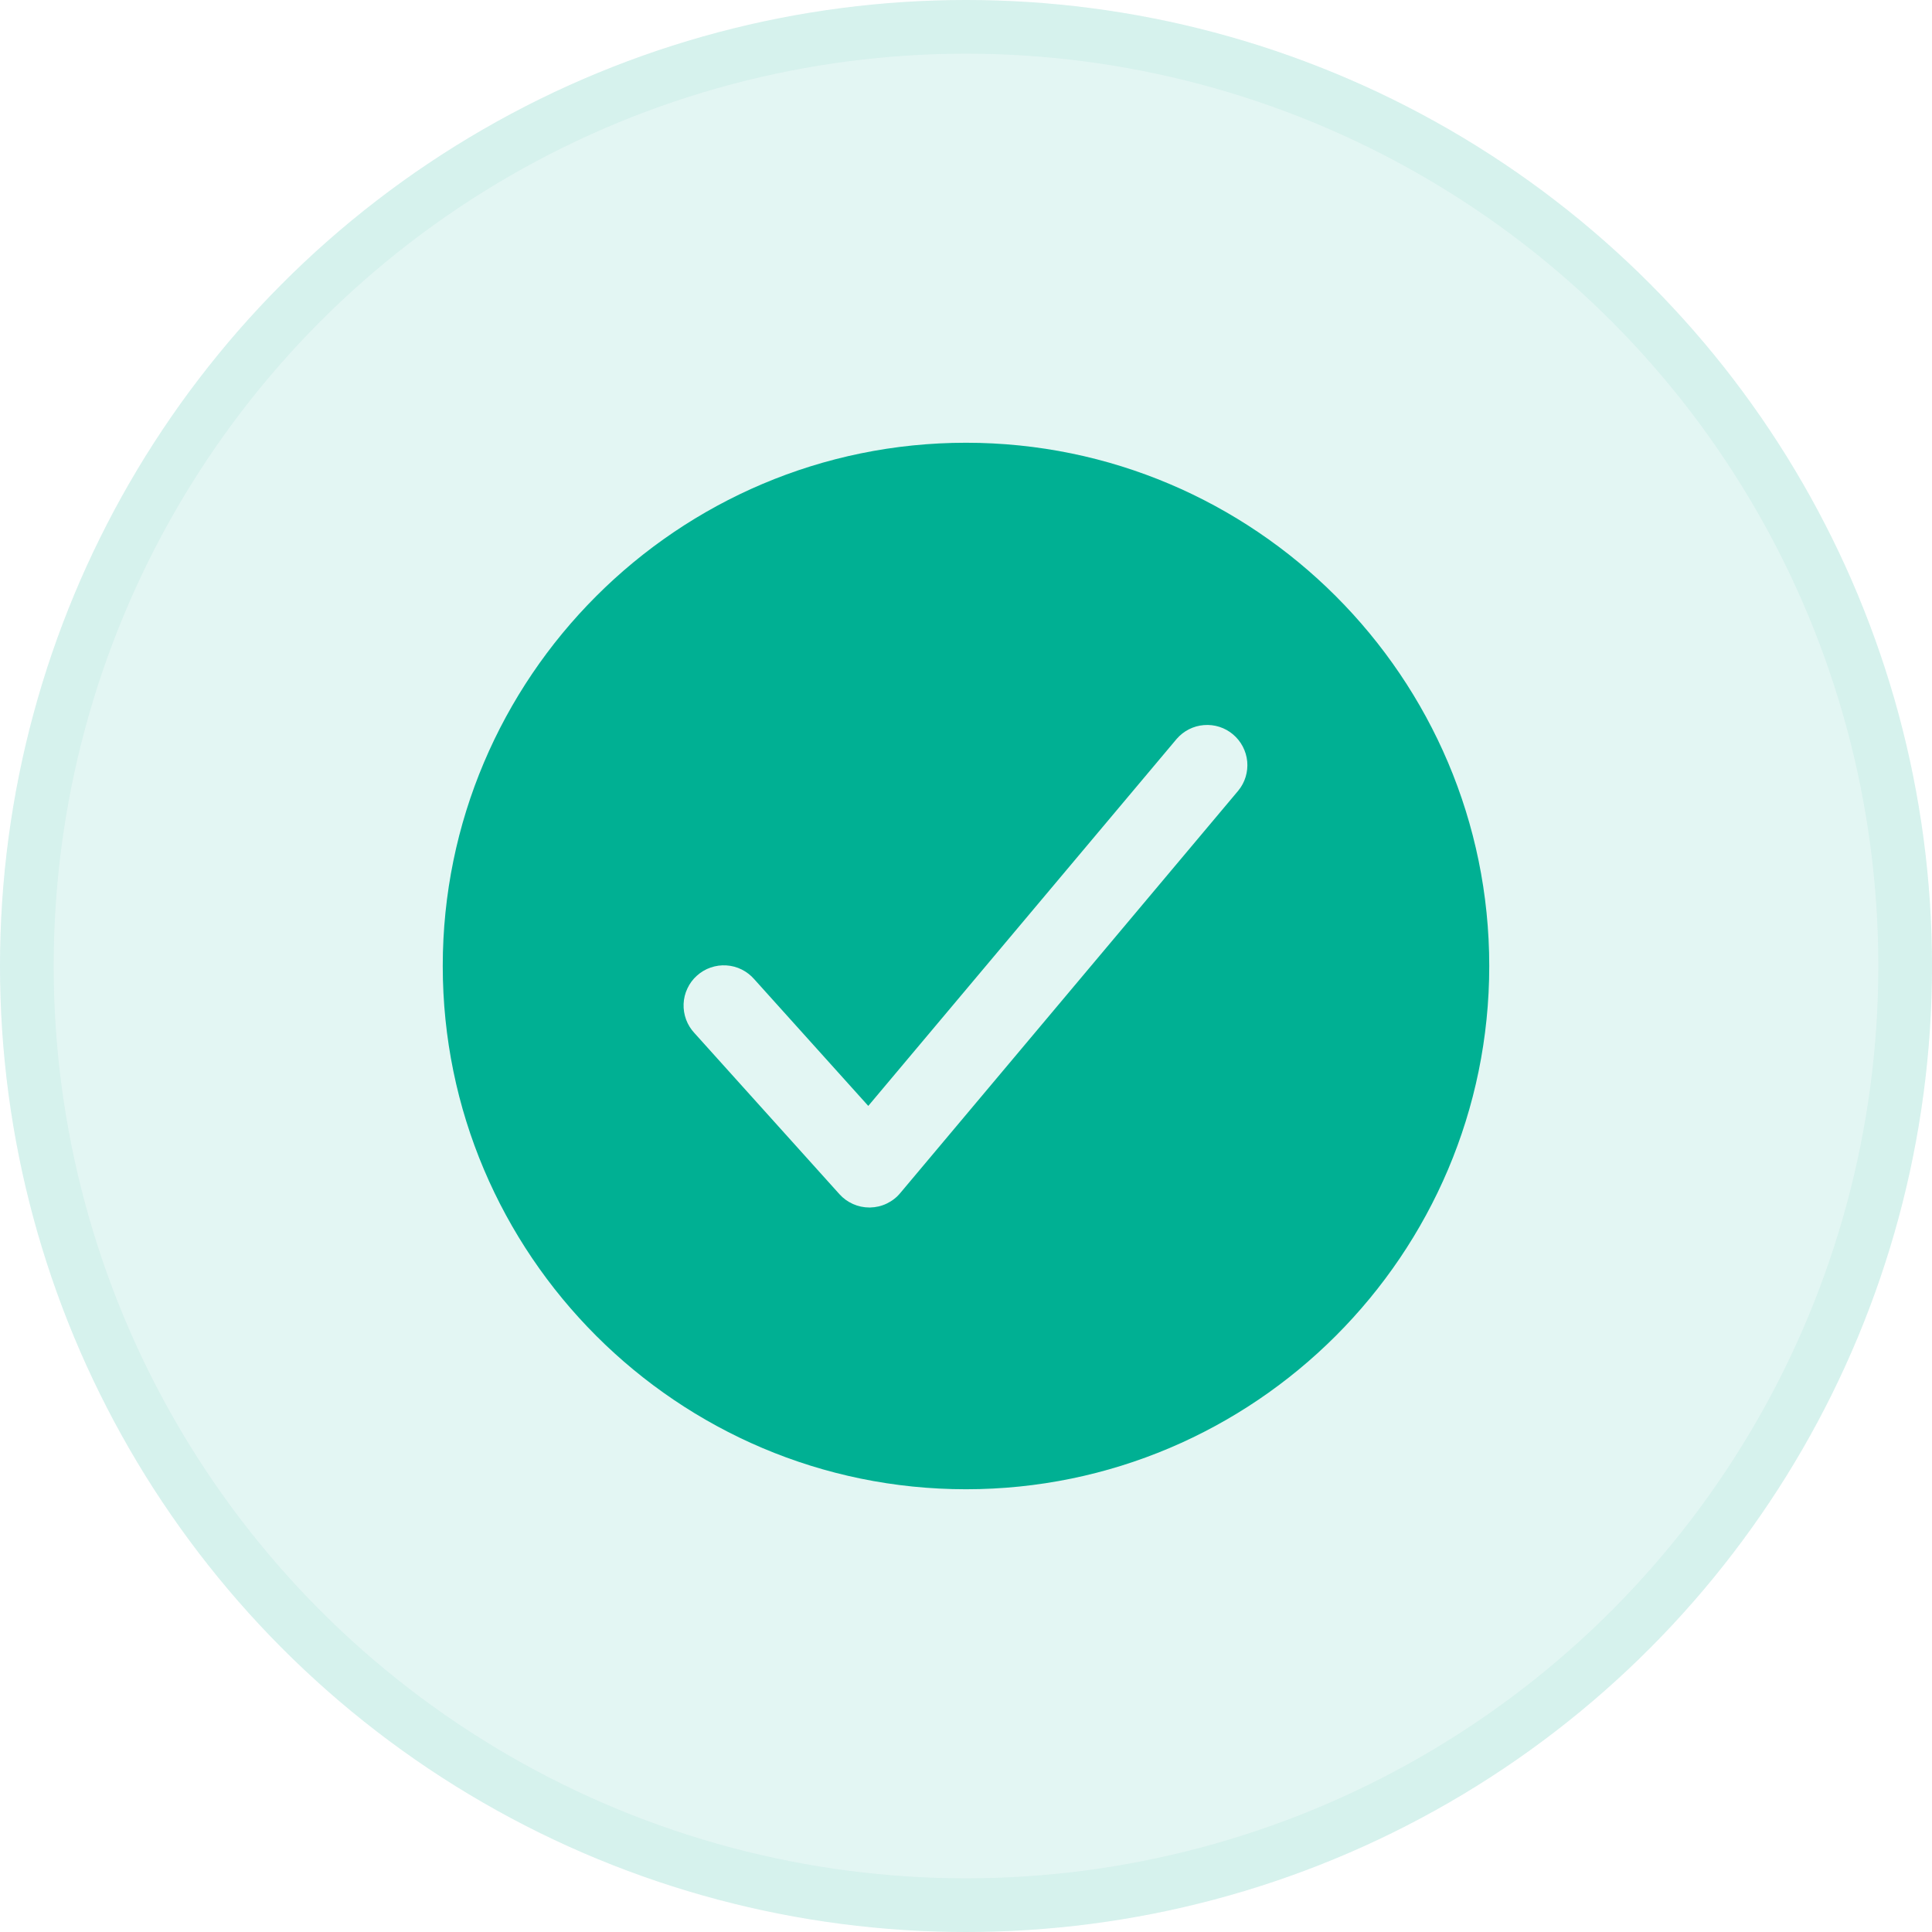 <svg width="36" height="36" viewBox="0 0 36 36" fill="none" xmlns="http://www.w3.org/2000/svg">
  <circle cx="18" cy="18" r="18" fill="#00b093" fill-opacity="0.11"></circle>
  <circle cx="18" cy="18" r="17.5" stroke="#00b093" stroke-opacity="0.06"></circle>
  <path
    d="M18 8.25C12.624 8.25 8.25 12.624 8.25 18C8.25 23.376 12.624 27.75 18 27.75C23.376 27.75 27.75 23.376 27.75 18C27.75 12.624 23.376 8.25 18 8.25ZM23.074 14.732L16.774 22.232C16.705 22.315 16.619 22.381 16.522 22.427C16.425 22.474 16.319 22.498 16.212 22.5H16.199C16.094 22.5 15.99 22.478 15.894 22.435C15.798 22.392 15.712 22.33 15.642 22.252L12.942 19.252C12.873 19.179 12.82 19.093 12.785 19C12.75 18.906 12.734 18.806 12.738 18.706C12.742 18.606 12.766 18.508 12.809 18.418C12.851 18.328 12.911 18.246 12.986 18.18C13.06 18.113 13.147 18.061 13.241 18.029C13.336 17.996 13.436 17.982 13.536 17.989C13.635 17.995 13.733 18.021 13.822 18.066C13.912 18.111 13.991 18.173 14.056 18.248L16.179 20.607L21.926 13.768C22.055 13.619 22.237 13.526 22.433 13.511C22.63 13.495 22.825 13.557 22.975 13.684C23.126 13.811 23.221 13.992 23.24 14.188C23.258 14.384 23.199 14.58 23.074 14.732Z"
    fill="#00b093"
  ></path>
</svg>